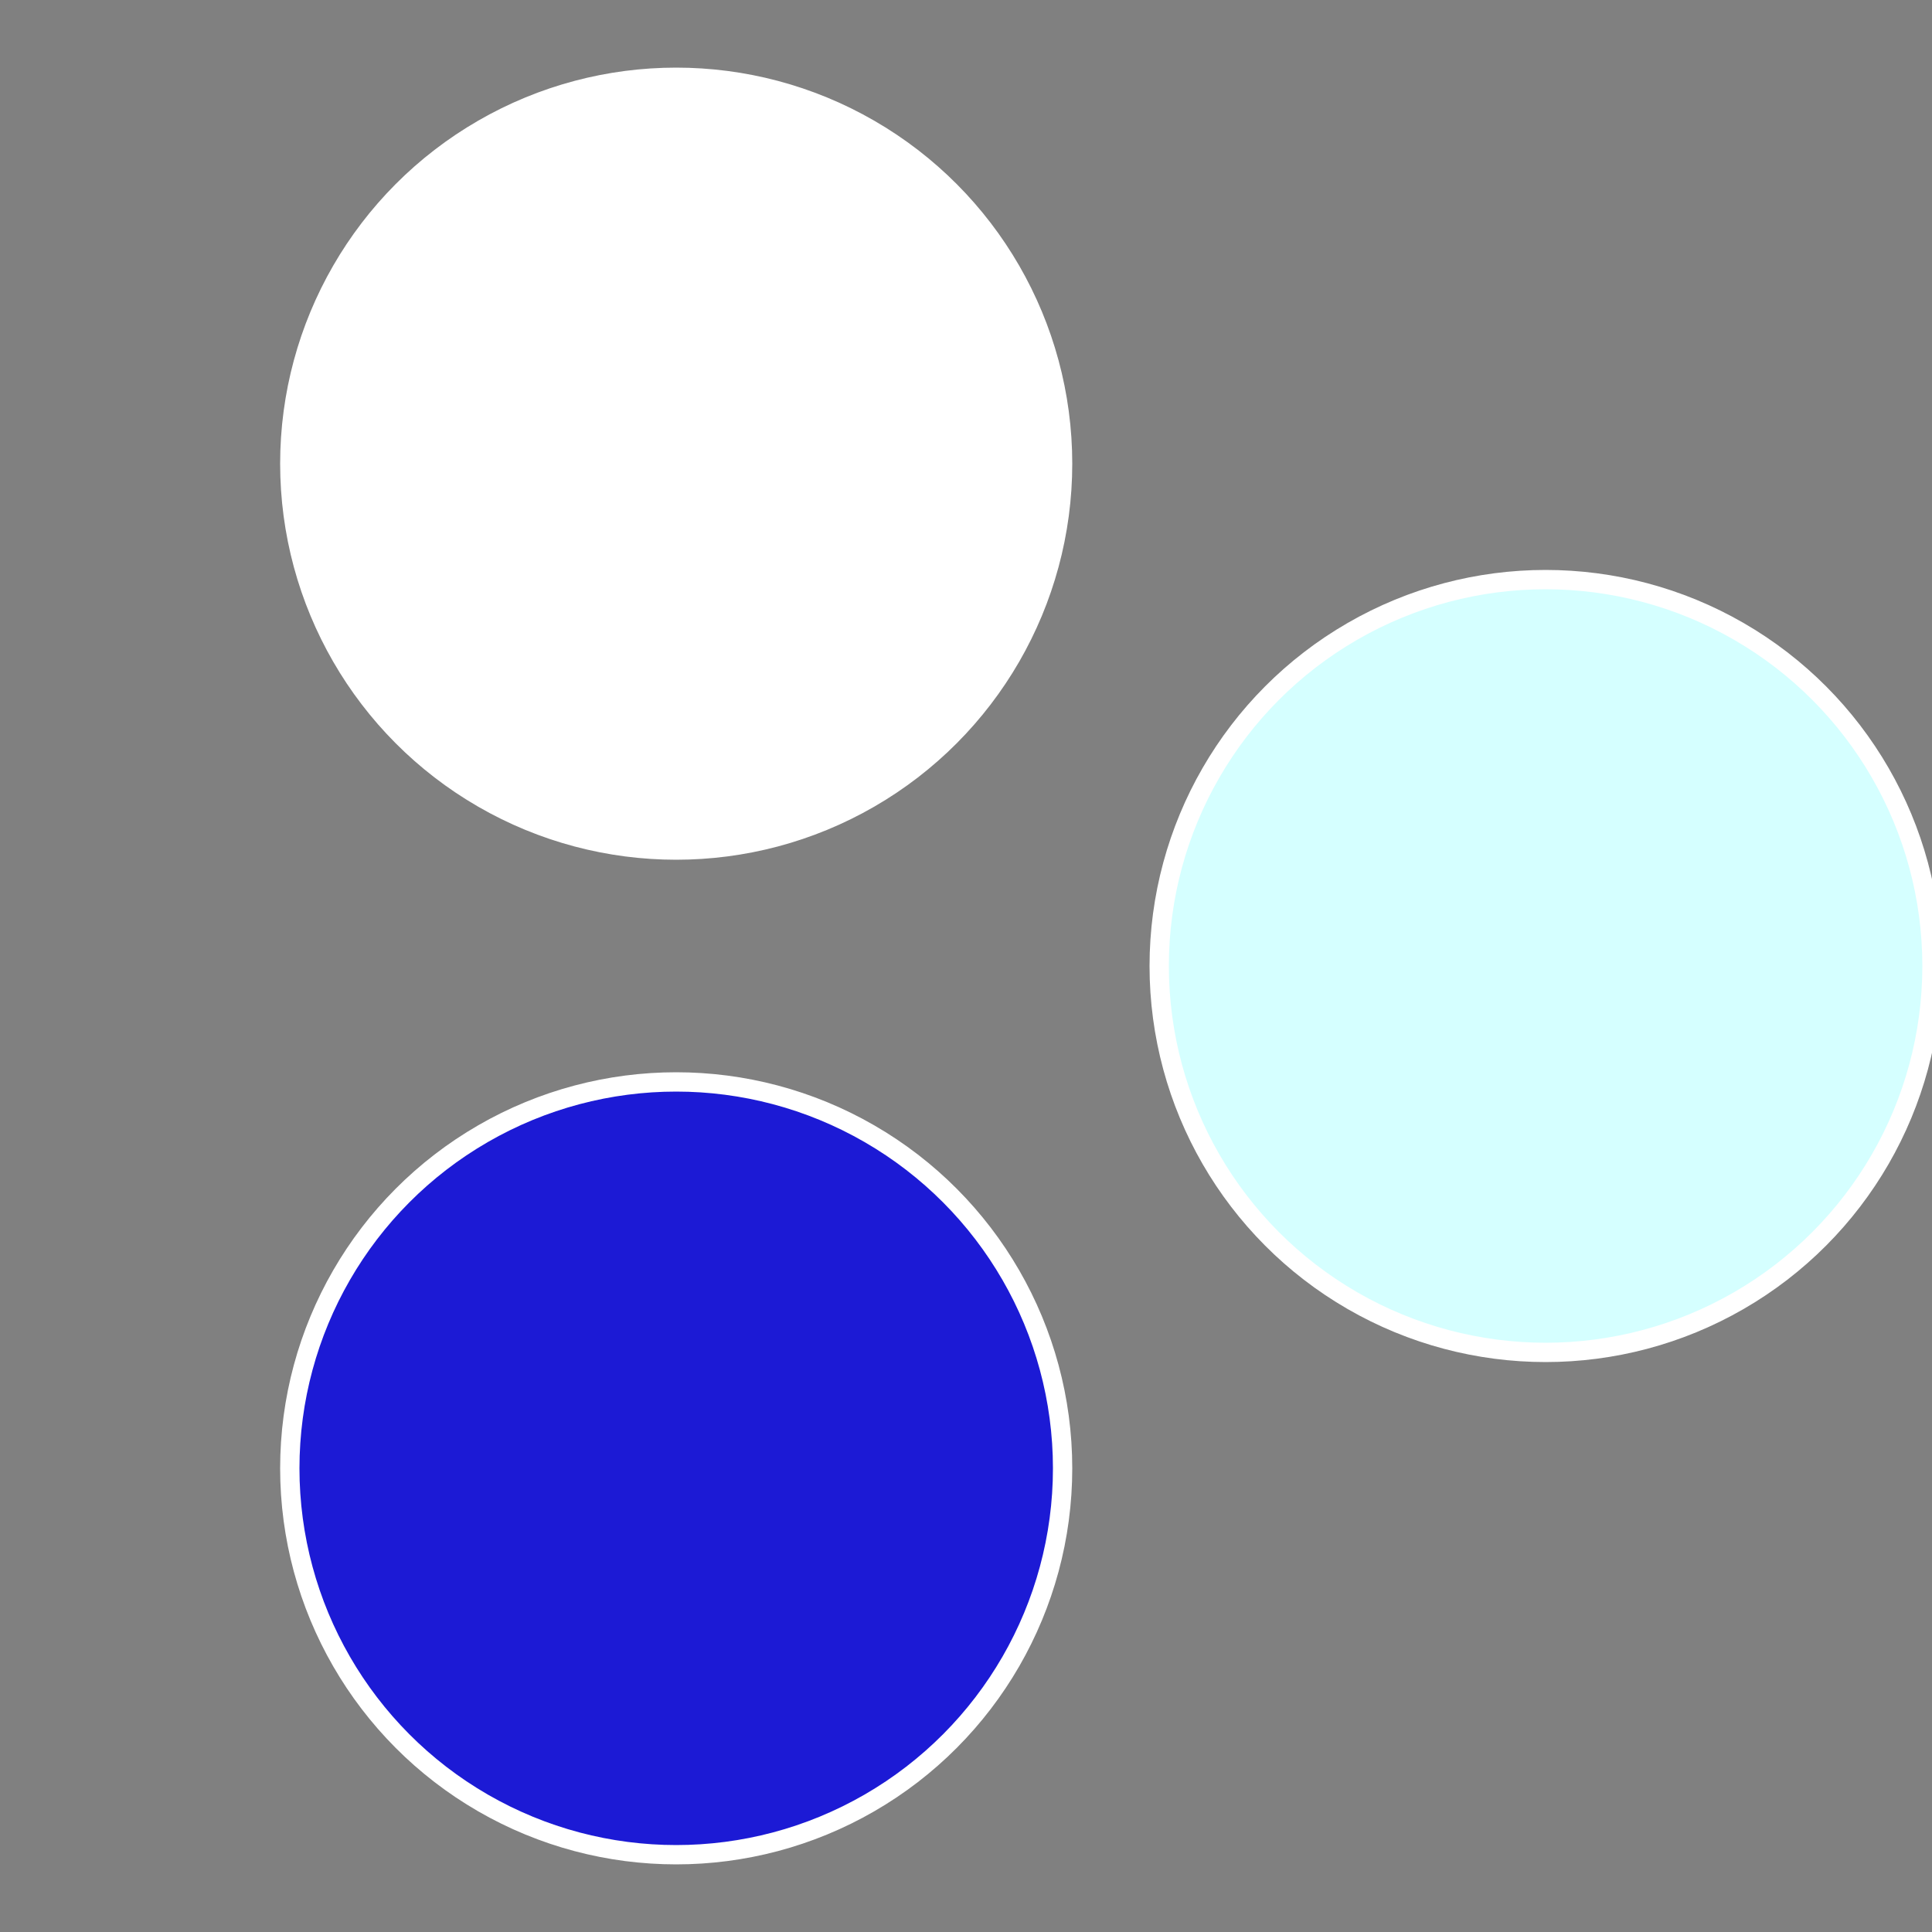 <?xml version="1.0" standalone="no"?>
<svg width="500" height="500" viewBox="-1 -1 2 2" xmlns="http://www.w3.org/2000/svg">
 
                <rect x="-1" y="-1" width="2" height="2" fill="#808080" stroke="none"/>
 
                <circle cx="0.6" cy="0" r="0.4" fill="#d5ffffffffffffe5901c1a" stroke="#fff" stroke-width="1%" />
             
                <circle cx="-0.3" cy="0.52" r="0.4" fill="#1c1ad5ffffffffffffe590" stroke="#fff" stroke-width="1%" />
             
                <circle cx="-0.3" cy="-0.52" r="0.4" fill="#ffffffffffffe5901c1ad5" stroke="#fff" stroke-width="1%" />
            </svg>

